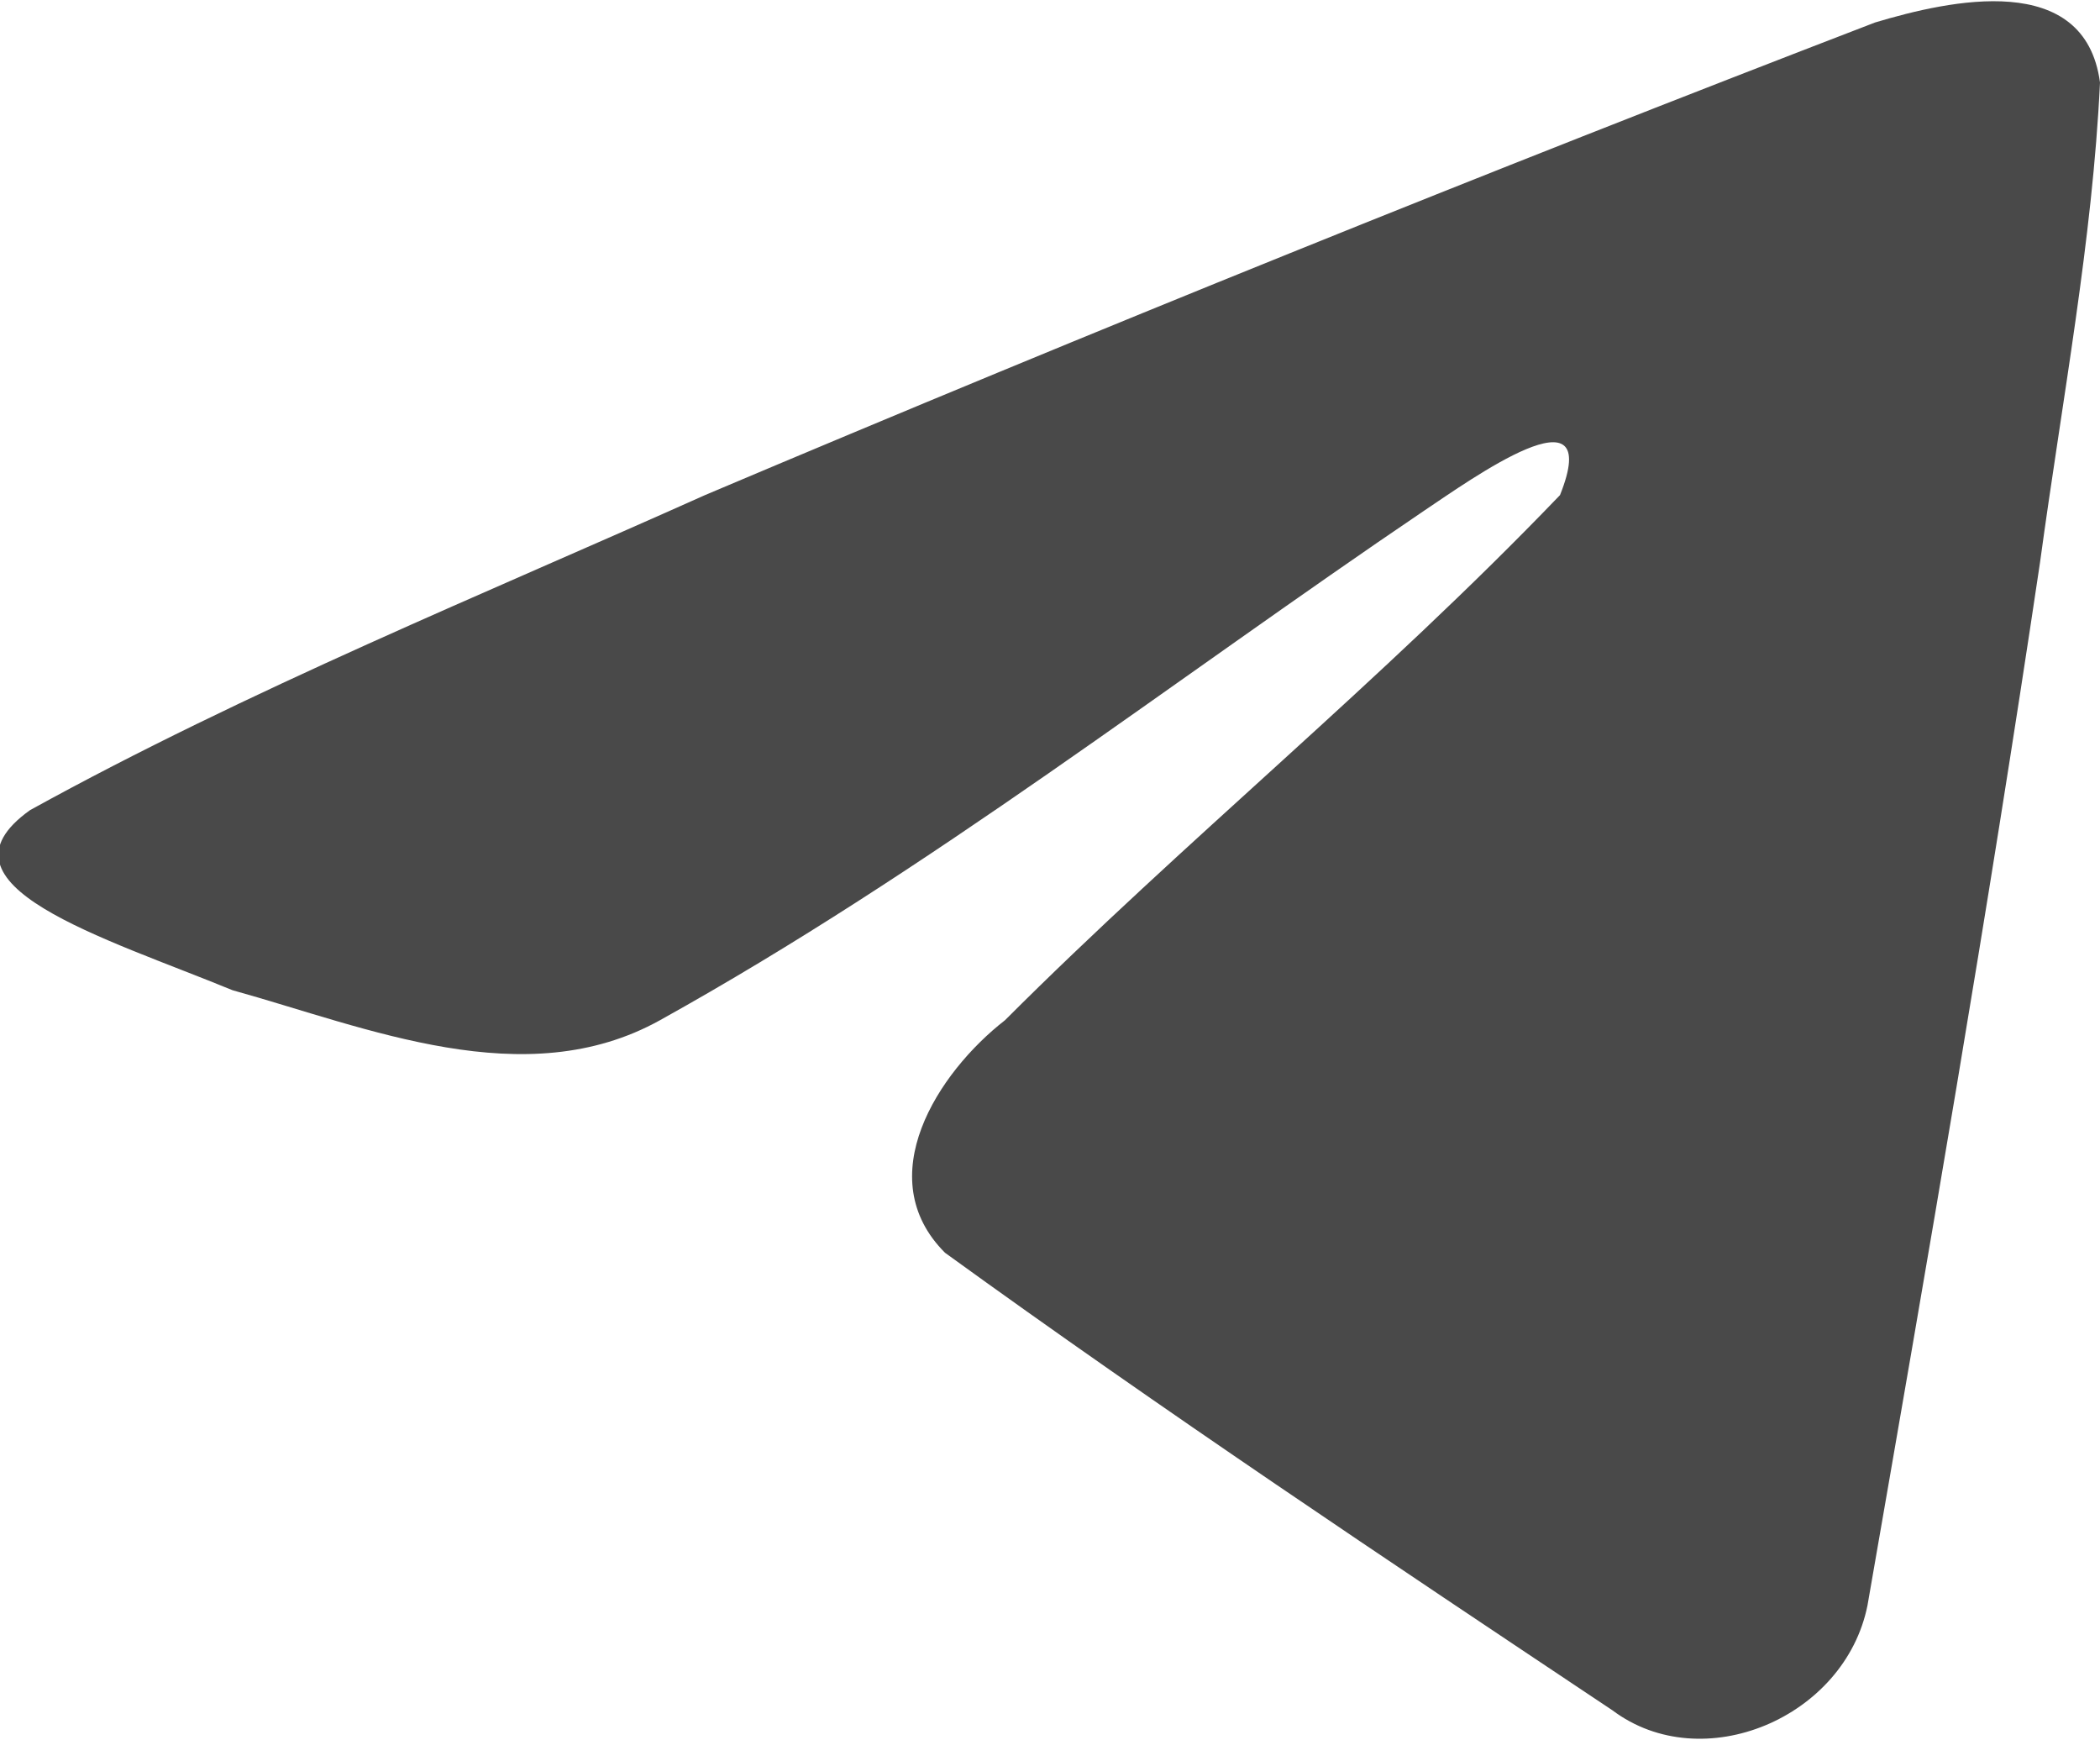 <?xml version="1.0" encoding="UTF-8"?> <!-- Generator: Adobe Illustrator 25.2.0, SVG Export Plug-In . SVG Version: 6.00 Build 0) --> <svg xmlns="http://www.w3.org/2000/svg" xmlns:xlink="http://www.w3.org/1999/xlink" id="Слой_1" x="0px" y="0px" width="28px" height="23.2px" viewBox="0 0 28 23.2" style="enable-background:new 0 0 28 23.2;" xml:space="preserve"> <style type="text/css"> .st0{fill:#494949;} </style> <path class="st0" d="M0.4,10.8c2.9-1.6,6.1-2.9,9-4.2C14.6,4.4,19.8,2.3,25,0.3c1-0.3,2.8-0.7,3,0.8c-0.1,2.1-0.5,4.2-0.8,6.4 c-0.7,4.7-1.5,9.3-2.3,13.9c-0.3,1.5-2.2,2.3-3.4,1.4c-3-2-6-4-8.9-6.1c-1-1-0.1-2.4,0.8-3.1c2.4-2.4,5-4.5,7.4-7 c0.6-1.5-1.2-0.2-1.8,0.2c-3.4,2.3-6.6,4.8-10.2,6.8c-1.8,1-3.9,0.1-5.7-0.4C1.4,12.5-1,11.8,0.4,10.8z"></path> </svg> 